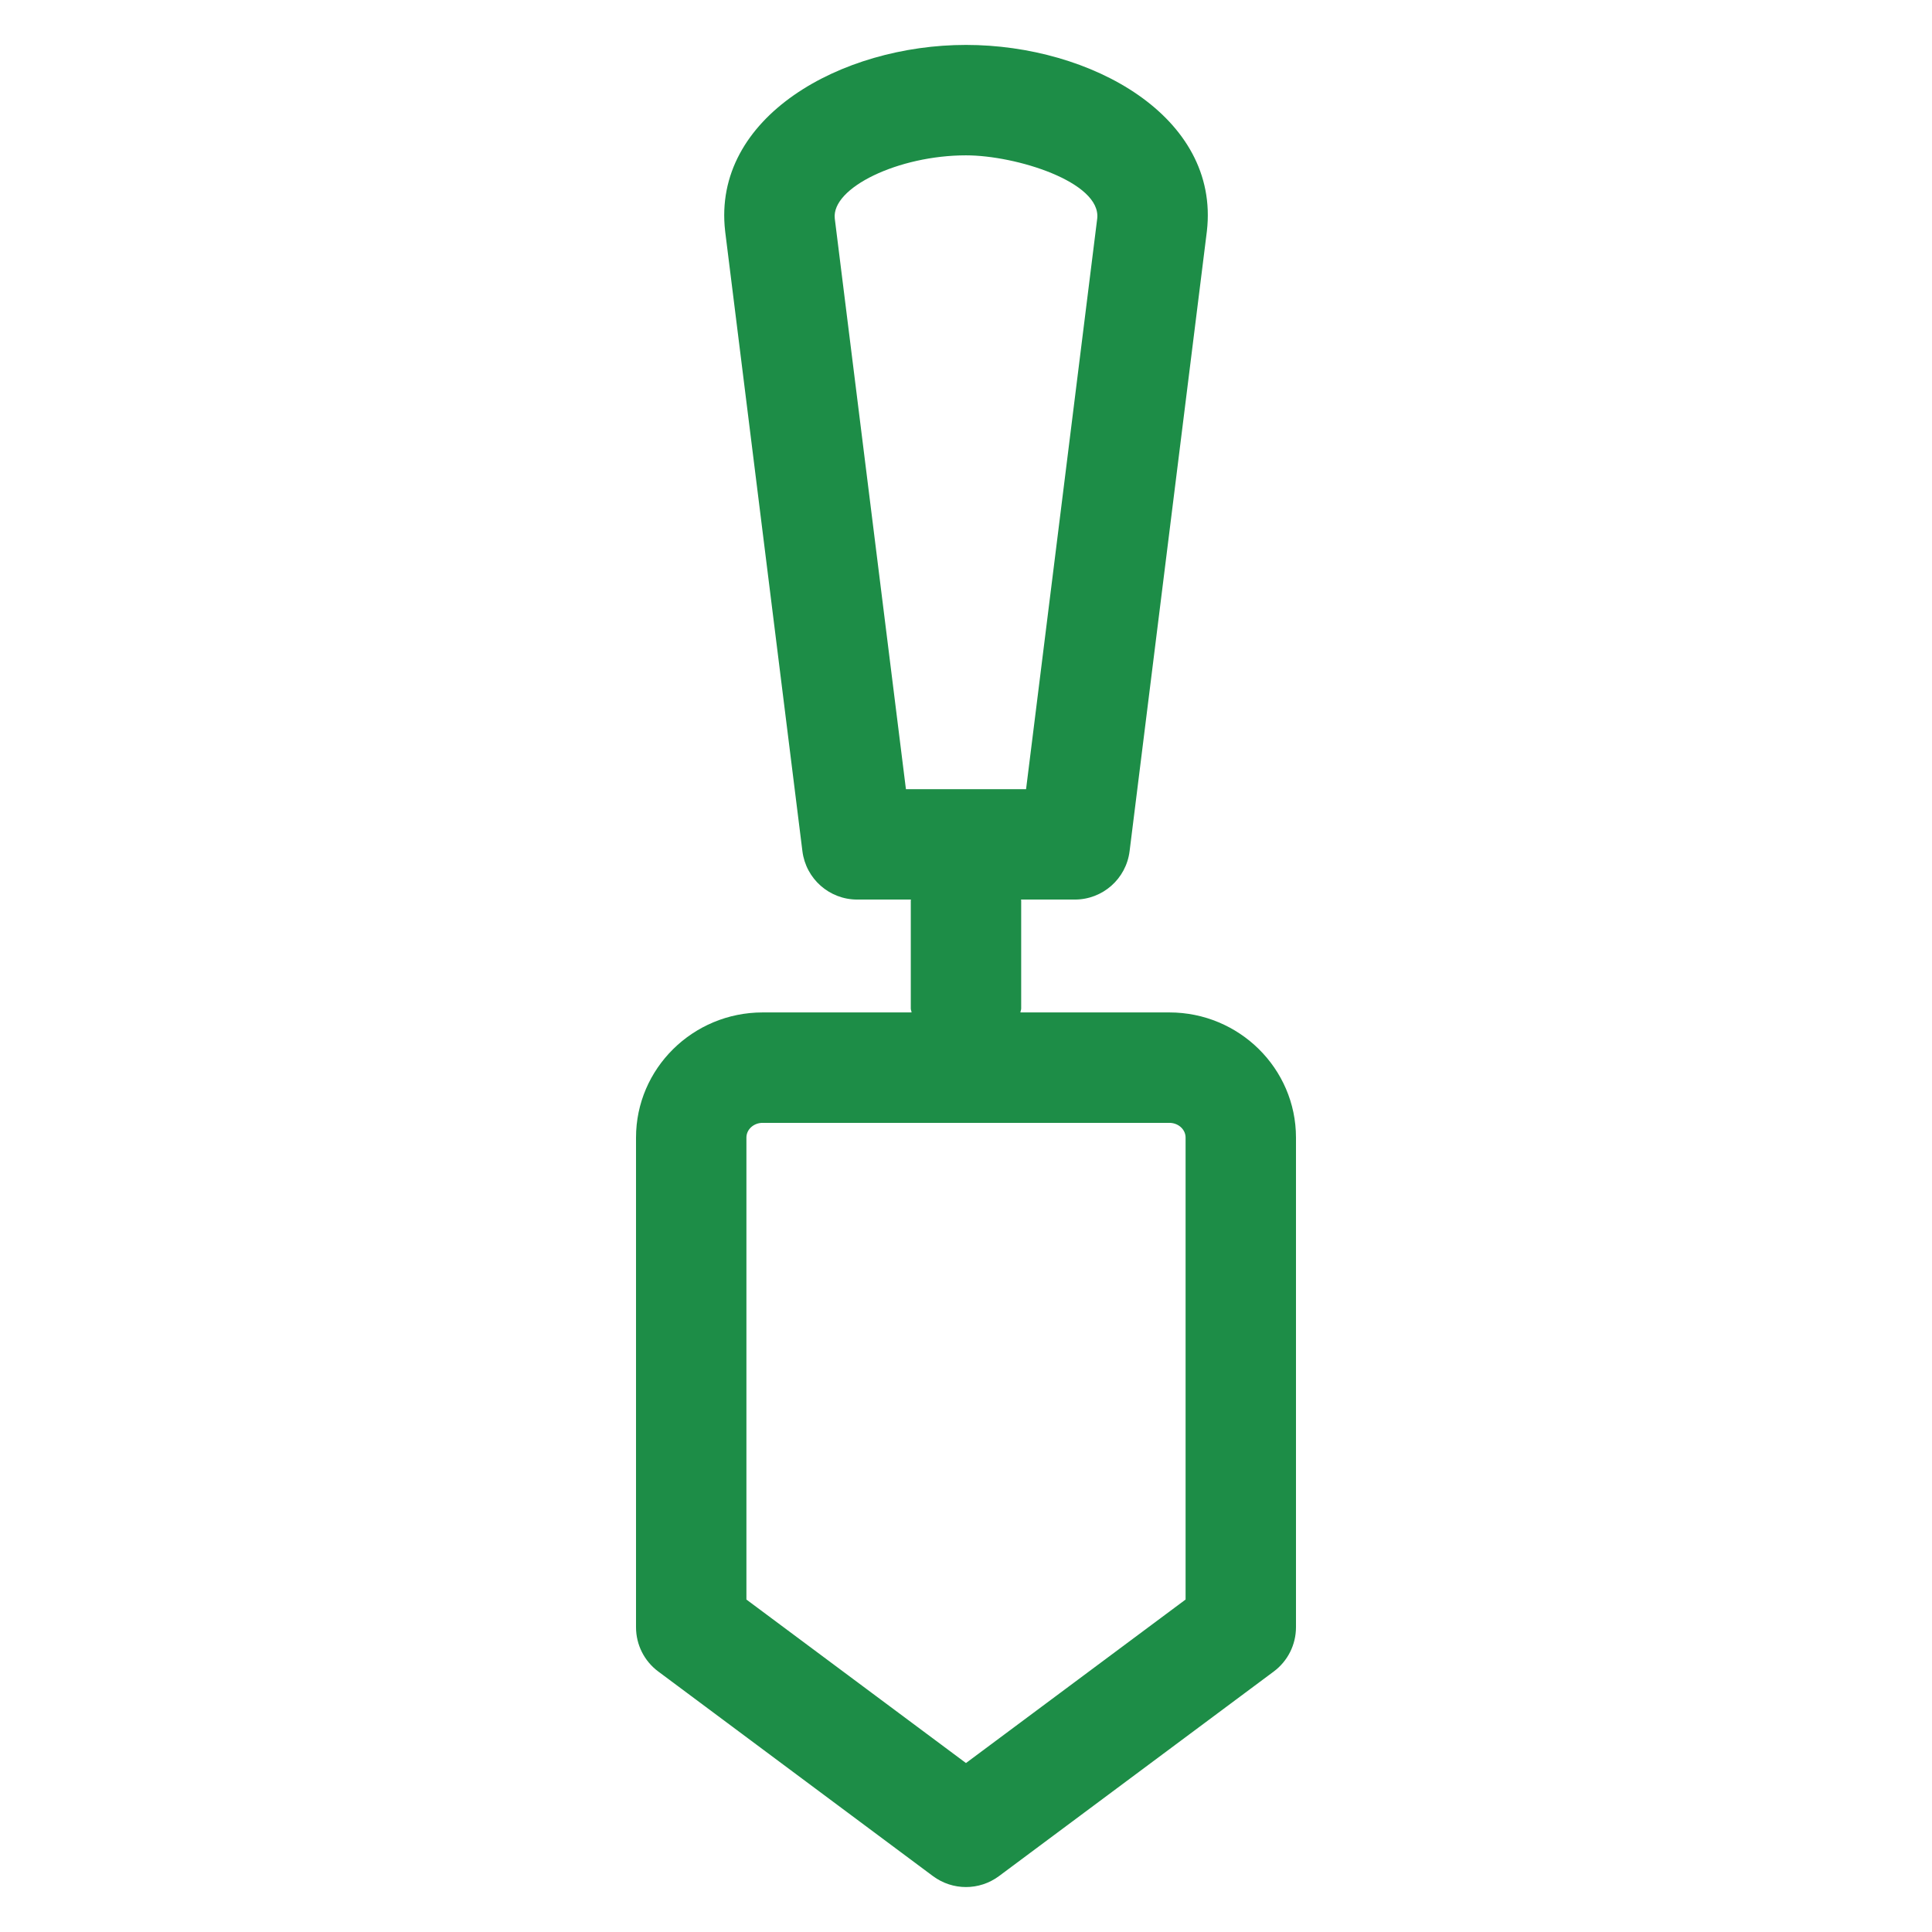 <svg width="64" height="64" viewBox="0 0 64 64" fill="none" xmlns="http://www.w3.org/2000/svg">
<path d="M38.737 33.538H33.802C33.805 33.494 33.828 33.455 33.828 33.41V29.828C33.828 29.817 33.822 29.809 33.822 29.799H35.605C36.528 29.799 37.305 29.112 37.419 28.197L39.98 7.654C40.414 3.854 36.135 1.488 31.999 1.488C27.866 1.488 23.588 3.873 24.021 7.654L24.023 7.66C24.023 7.665 24.022 7.669 24.023 7.674L26.581 28.197C26.696 29.111 27.472 29.799 28.396 29.799H30.177C30.177 29.809 30.171 29.817 30.171 29.828V33.41C30.171 33.455 30.194 33.494 30.197 33.538H25.264C22.951 33.538 21.069 35.397 21.069 37.683V53.904C21.069 54.483 21.342 55.026 21.805 55.37L30.906 62.149C31.231 62.39 31.615 62.511 31.999 62.511C32.383 62.511 32.767 62.39 33.092 62.149L42.196 55.37C42.658 55.026 42.931 54.483 42.931 53.904V37.683C42.931 35.397 41.049 33.538 38.737 33.538ZM27.653 7.24C27.537 6.214 29.771 5.146 31.999 5.146C33.66 5.146 36.479 6.03 36.347 7.238L33.99 26.142H30.01L27.653 7.24ZM39.274 52.987L31.999 58.403L24.726 52.987V37.683C24.726 37.413 24.967 37.196 25.263 37.196H38.737C39.033 37.196 39.274 37.413 39.274 37.683V52.987Z" fill="#1D8D47"/>
</svg>
